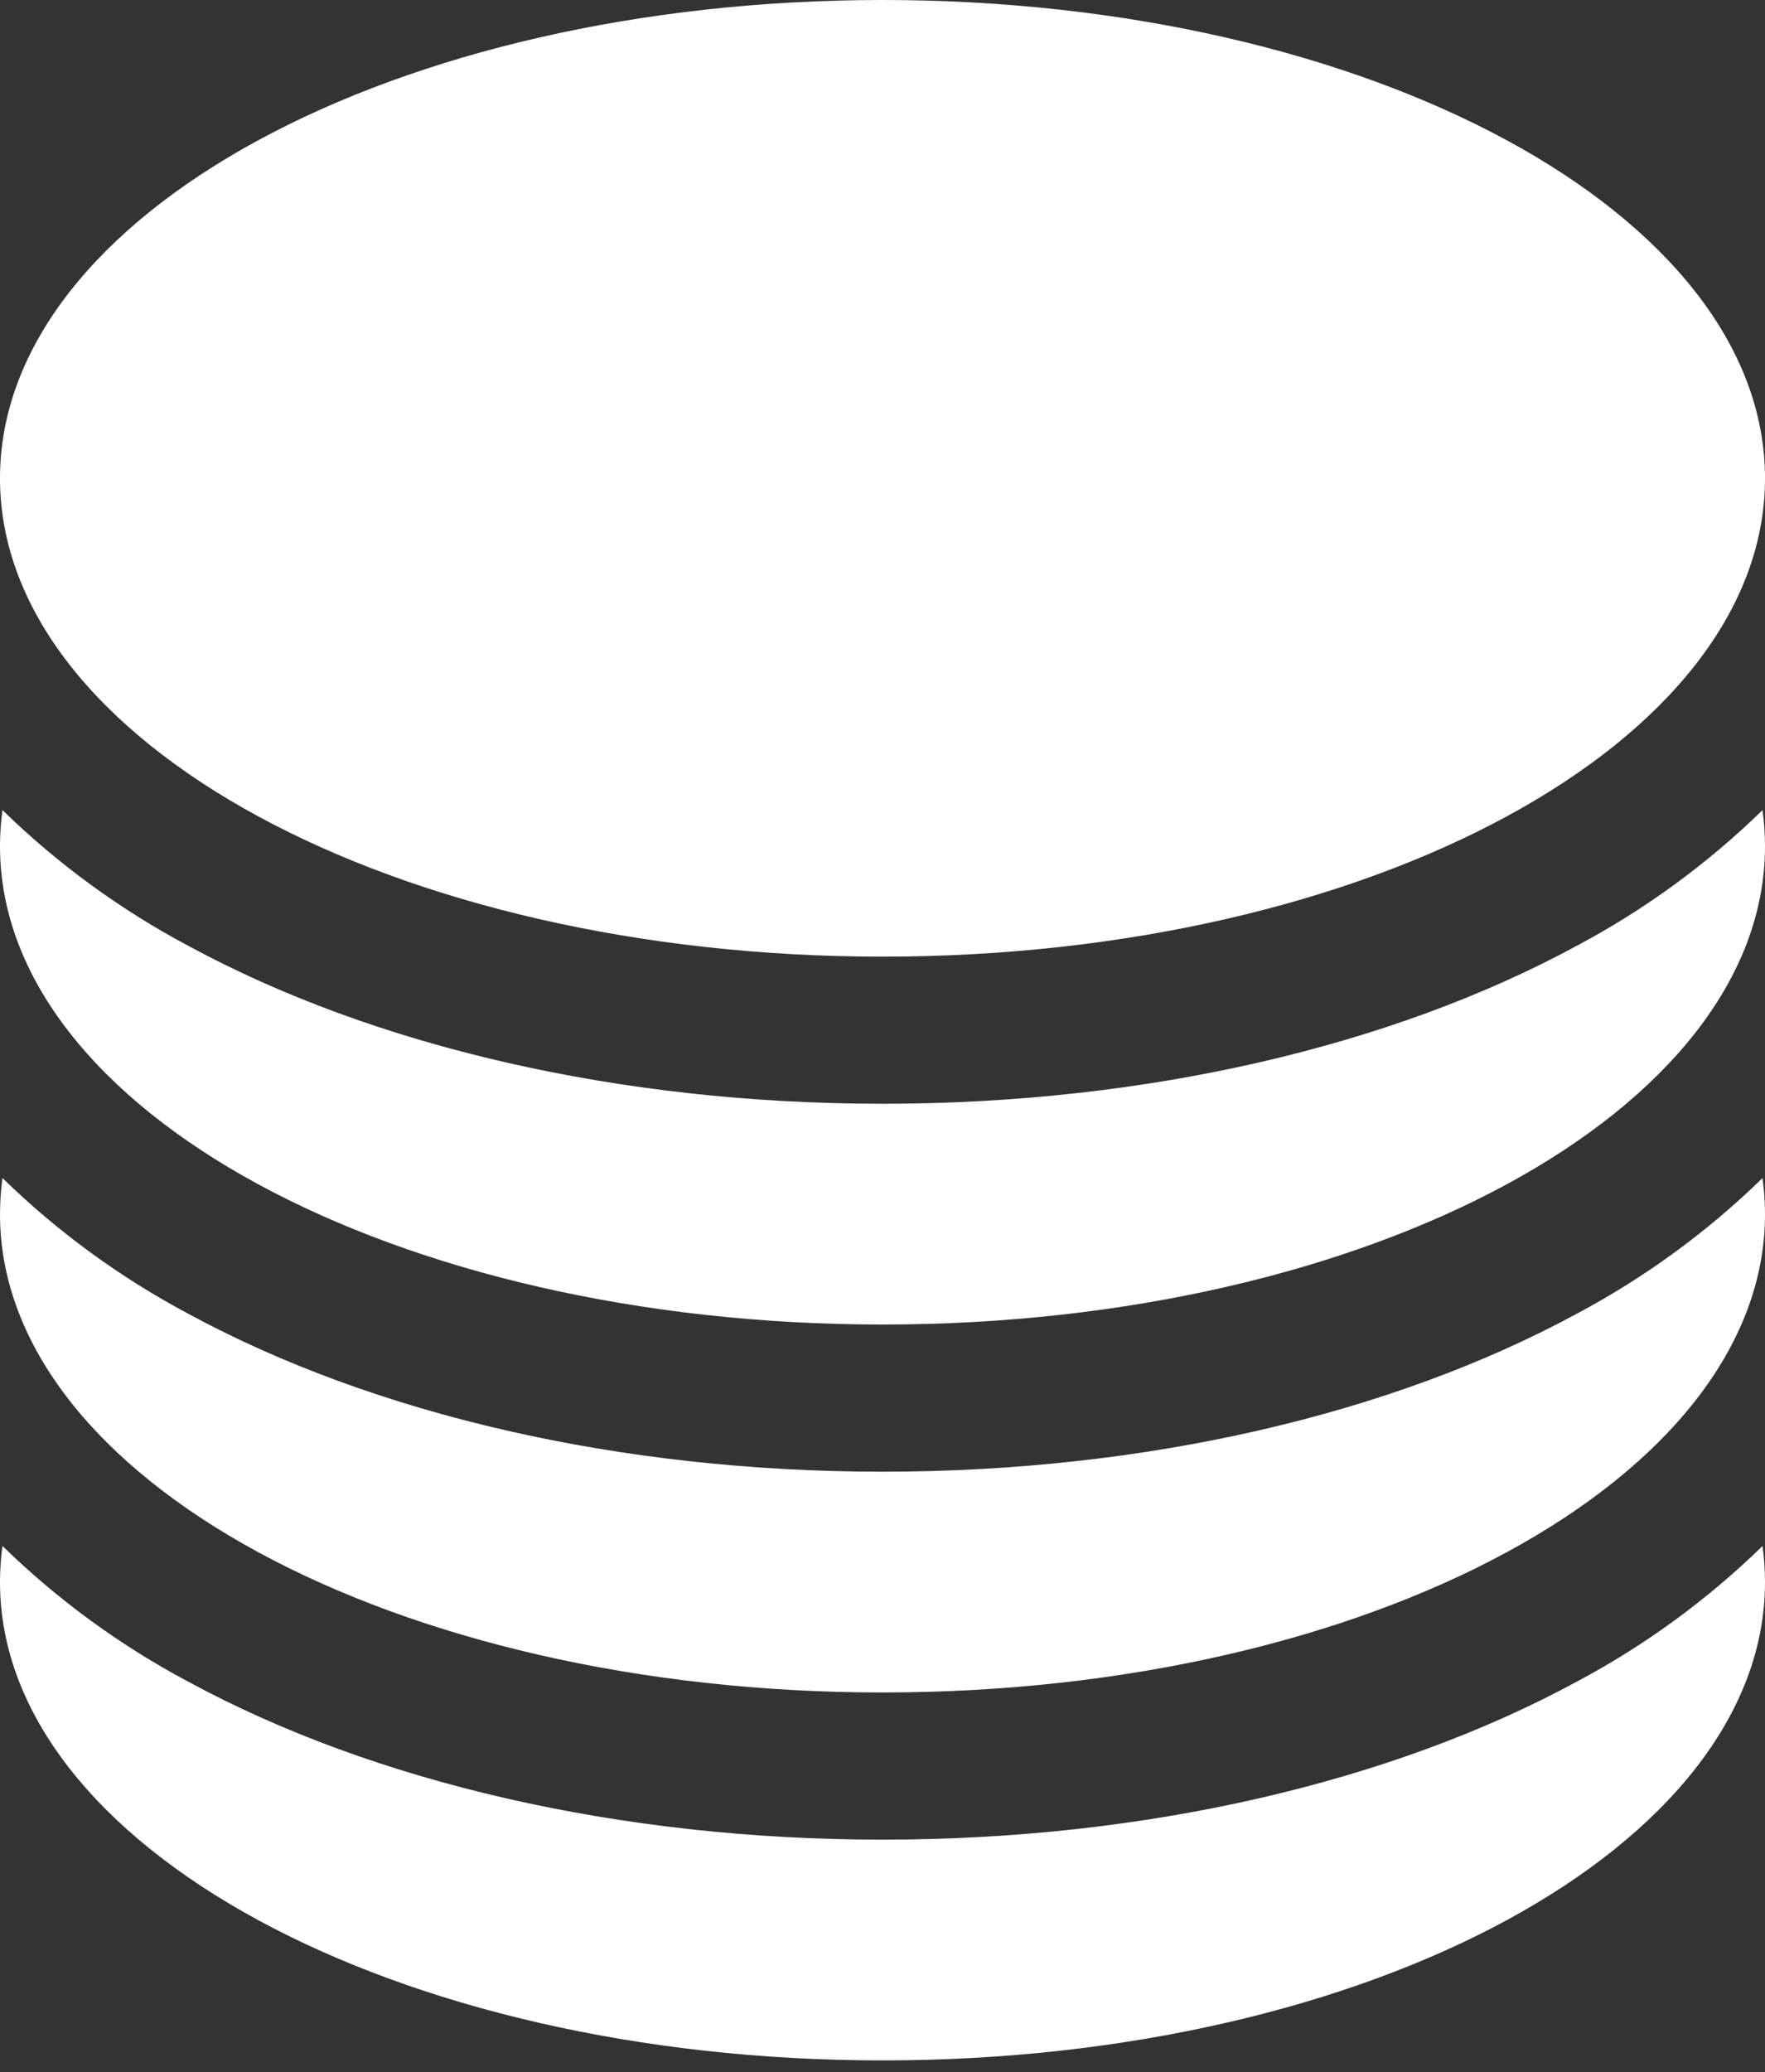<svg xmlns="http://www.w3.org/2000/svg" width="75" height="88" viewBox="0 0 75 88" fill="none"><rect x="0" y="0" width="75" height="88" fill="#333333" stroke="none"/><g clip-path="url(#clip0_2179_4694)"><path d="M75 20.312C75 31.529 58.208 40.625 37.5 40.625C16.792 40.625 0 31.529 0 20.312C0 9.096 16.792 0 37.5 0C58.208 0 75 9.096 75 20.312Z" fill="white"></path><path d="M37.5 46.873C48.688 46.873 59.125 44.431 66.992 40.169C69.887 38.632 72.548 36.69 74.896 34.402C74.963 34.907 75 35.419 75 35.936C75 47.152 58.208 56.248 37.5 56.248C16.792 56.248 0 47.152 0 35.936C0 35.419 0.038 34.907 0.104 34.402C2.452 36.69 5.113 38.632 8.008 40.169C15.871 44.431 26.312 46.873 37.5 46.873Z" fill="white"></path><path d="M37.5 62.498C48.688 62.498 59.125 60.056 66.992 55.794C69.887 54.257 72.548 52.315 74.896 50.027C74.963 50.532 75 51.044 75 51.561C75 62.777 58.208 71.873 37.5 71.873C16.792 71.873 0 62.777 0 51.561C0 51.044 0.038 50.532 0.104 50.027C2.452 52.315 5.113 54.257 8.008 55.794C15.871 60.056 26.312 62.498 37.5 62.498Z" fill="white"></path><path d="M37.5 78.123C48.688 78.123 59.125 75.681 66.992 71.419C69.887 69.882 72.548 67.94 74.896 65.652C74.963 66.156 75 66.669 75 67.186C75 78.402 58.208 87.498 37.5 87.498C16.792 87.498 0 78.402 0 67.186C0 66.669 0.038 66.156 0.104 65.652C2.452 67.94 5.113 69.882 8.008 71.419C15.871 75.681 26.312 78.123 37.5 78.123Z" fill="white"></path></g><defs><clipPath id="clip0_2179_4694"><rect width="75" height="87.5" fill="white"></rect></clipPath></defs></svg>